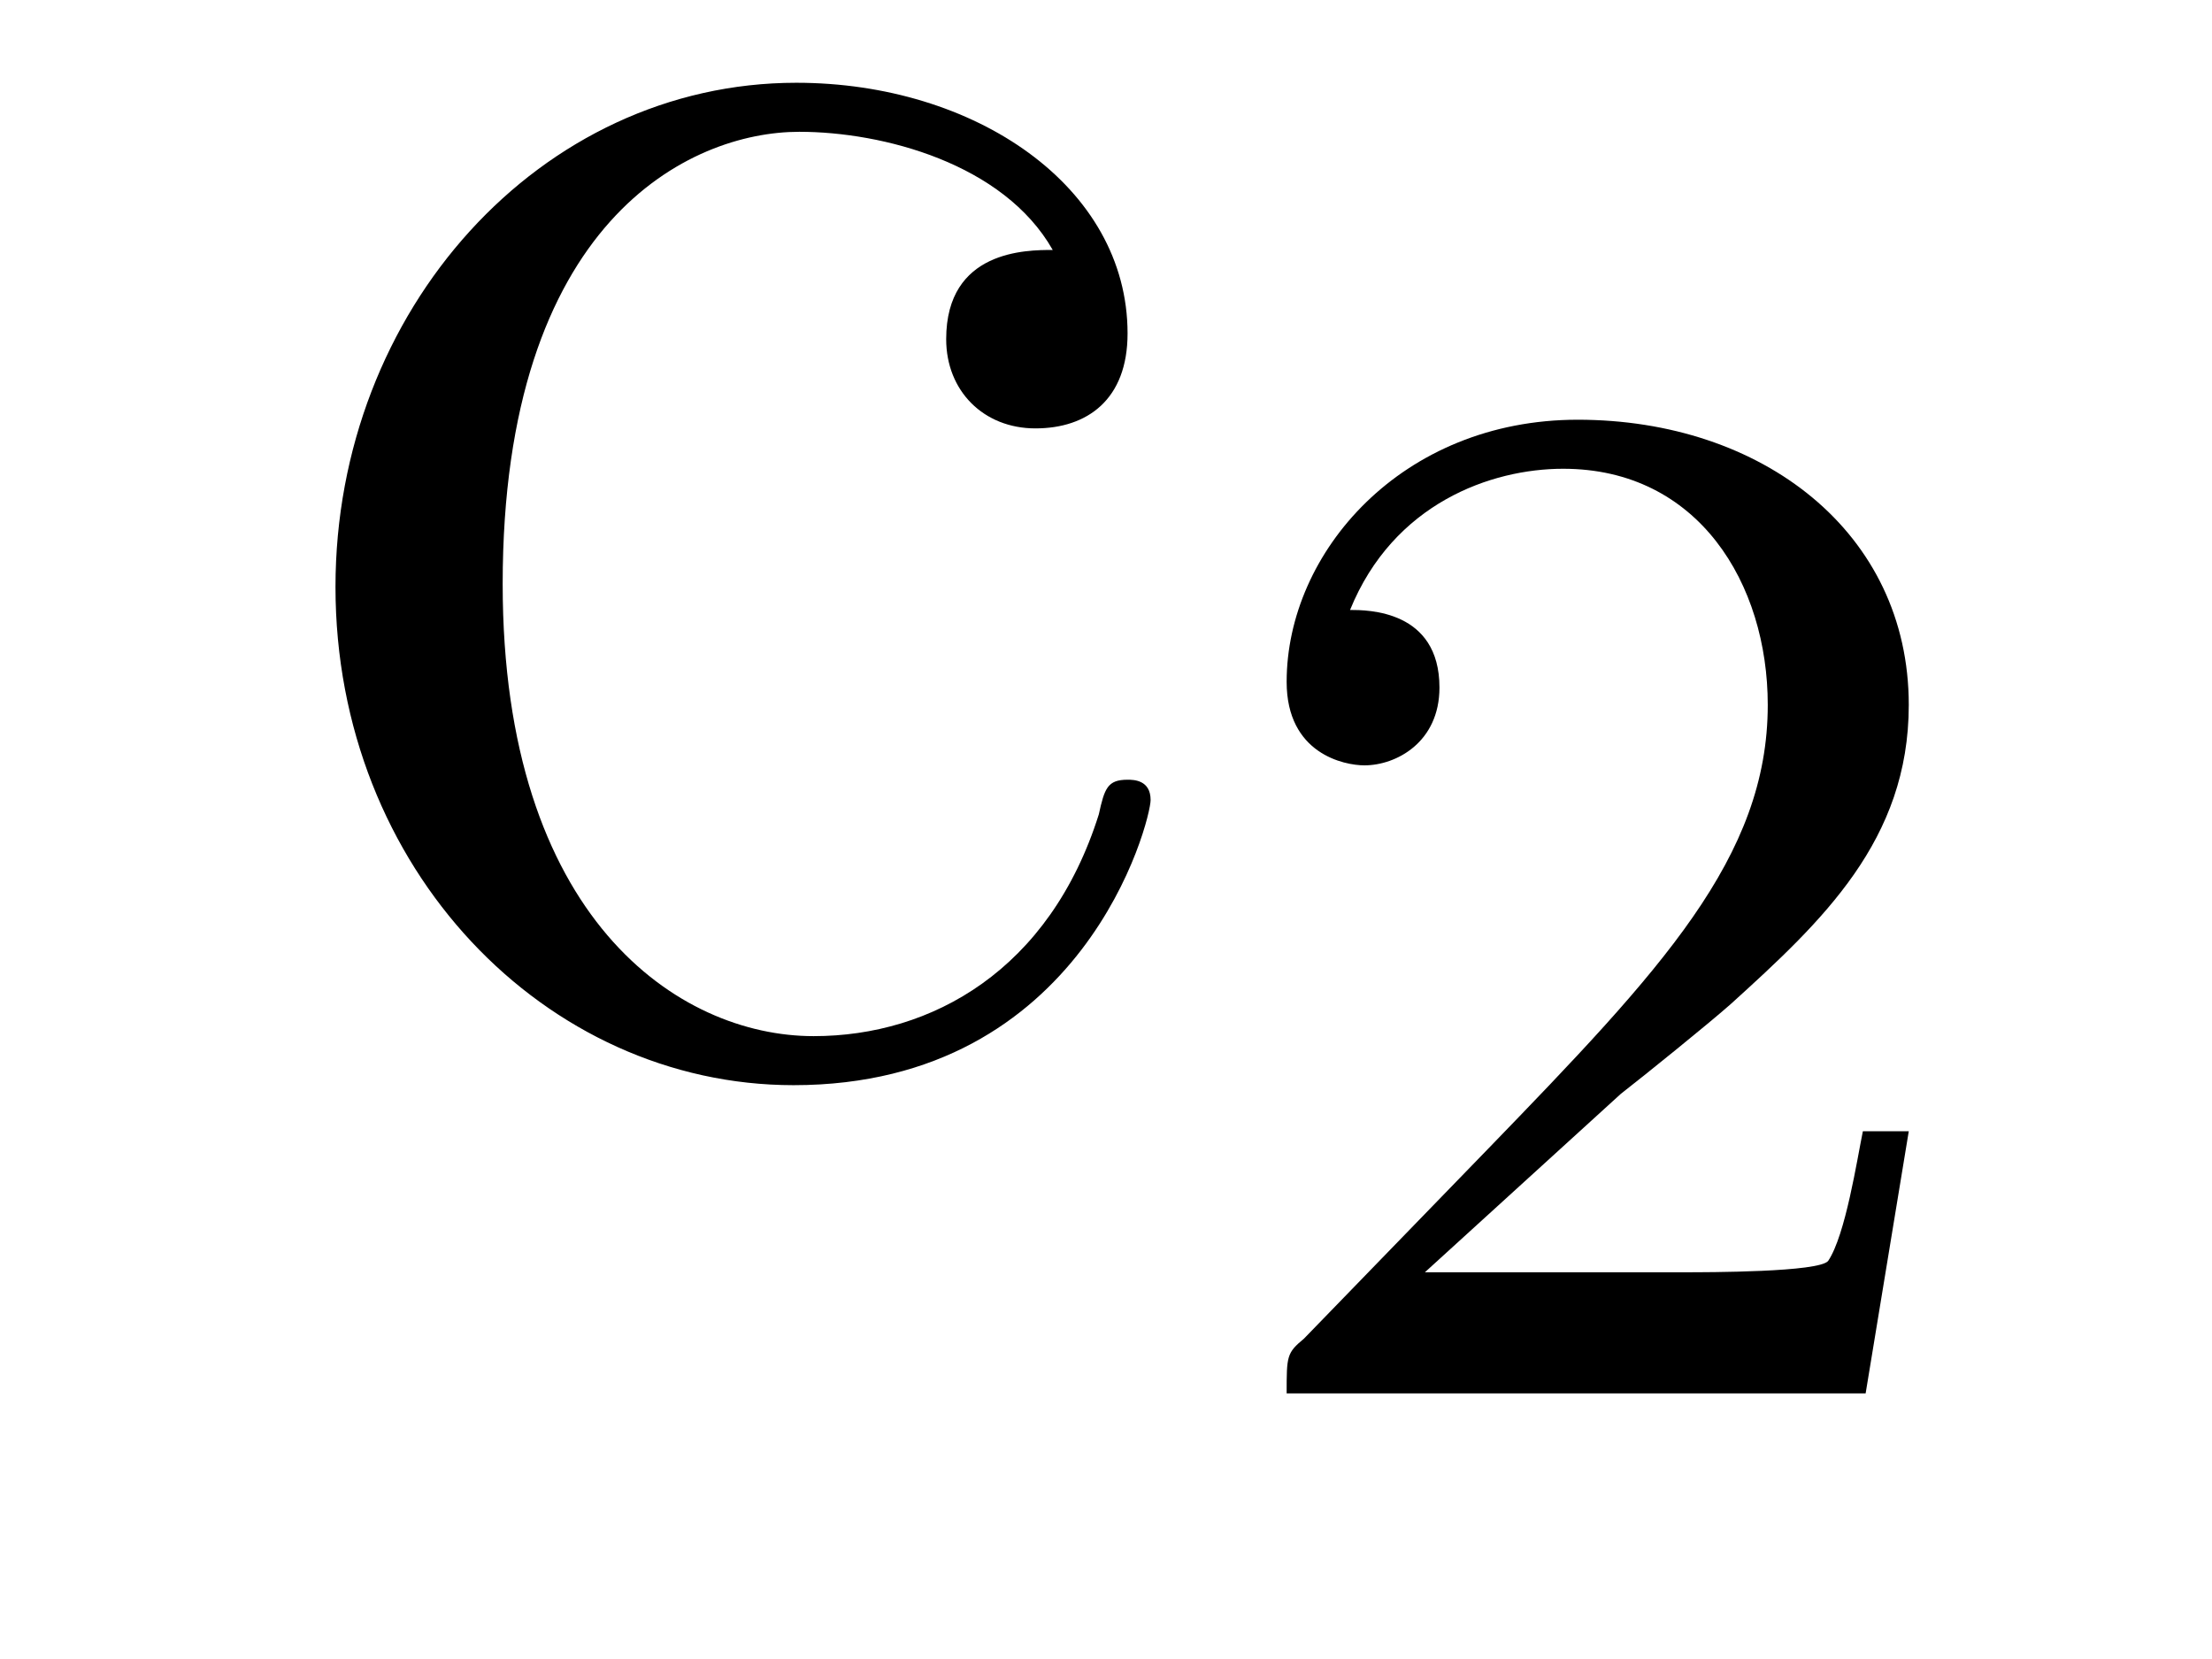 <?xml version='1.0'?>
<!-- This file was generated by dvisvgm 1.9.2 -->
<svg height='9pt' version='1.1' viewBox='0 -9 12 9' width='12pt' xmlns='http://www.w3.org/2000/svg' xmlns:xlink='http://www.w3.org/1999/xlink'>
<g id='page1'>
<g transform='matrix(1 0 0 1 -127 651)'>
<path d='M132.711 -658.644C132.57 -658.644 132.133 -658.644 132.133 -658.16C132.133 -657.879 132.336 -657.676 132.617 -657.676C132.898 -657.676 133.117 -657.832 133.117 -658.191C133.117 -658.988 132.289 -659.551 131.32 -659.551C129.93 -659.551 128.82 -658.316 128.82 -656.816C128.82 -655.285 129.961 -654.113 131.305 -654.113C132.883 -654.113 133.242 -655.551 133.242 -655.66C133.242 -655.77 133.148 -655.77 133.117 -655.77C133.008 -655.77 132.992 -655.723 132.961 -655.582C132.695 -654.738 132.055 -654.379 131.414 -654.379C130.68 -654.379 129.727 -655.02 129.727 -656.832C129.727 -658.801 130.742 -659.285 131.336 -659.285C131.789 -659.285 132.445 -659.113 132.711 -658.644ZM133.555 -654.238' fill-rule='evenodd'/>
<path d='M135.793 -654.066C135.934 -654.176 136.262 -654.441 136.387 -654.551C136.887 -655.004 137.355 -655.441 137.355 -656.176C137.355 -657.113 136.559 -657.723 135.559 -657.723C134.605 -657.723 133.98 -657.004 133.98 -656.301C133.98 -655.91 134.293 -655.848 134.402 -655.848C134.574 -655.848 134.809 -655.973 134.809 -656.27C134.809 -656.691 134.418 -656.691 134.324 -656.691C134.559 -657.27 135.09 -657.457 135.48 -657.457C136.215 -657.457 136.59 -656.832 136.59 -656.176C136.59 -655.348 136.012 -654.738 135.074 -653.769L134.074 -652.738C133.98 -652.66 133.98 -652.644 133.98 -652.441H137.121L137.355 -653.863H137.106C137.074 -653.707 137.012 -653.301 136.918 -653.16C136.871 -653.098 136.262 -653.098 136.137 -653.098H134.73L135.793 -654.066ZM137.758 -652.441' fill-rule='evenodd'/>
</g>
</g>
</svg>

